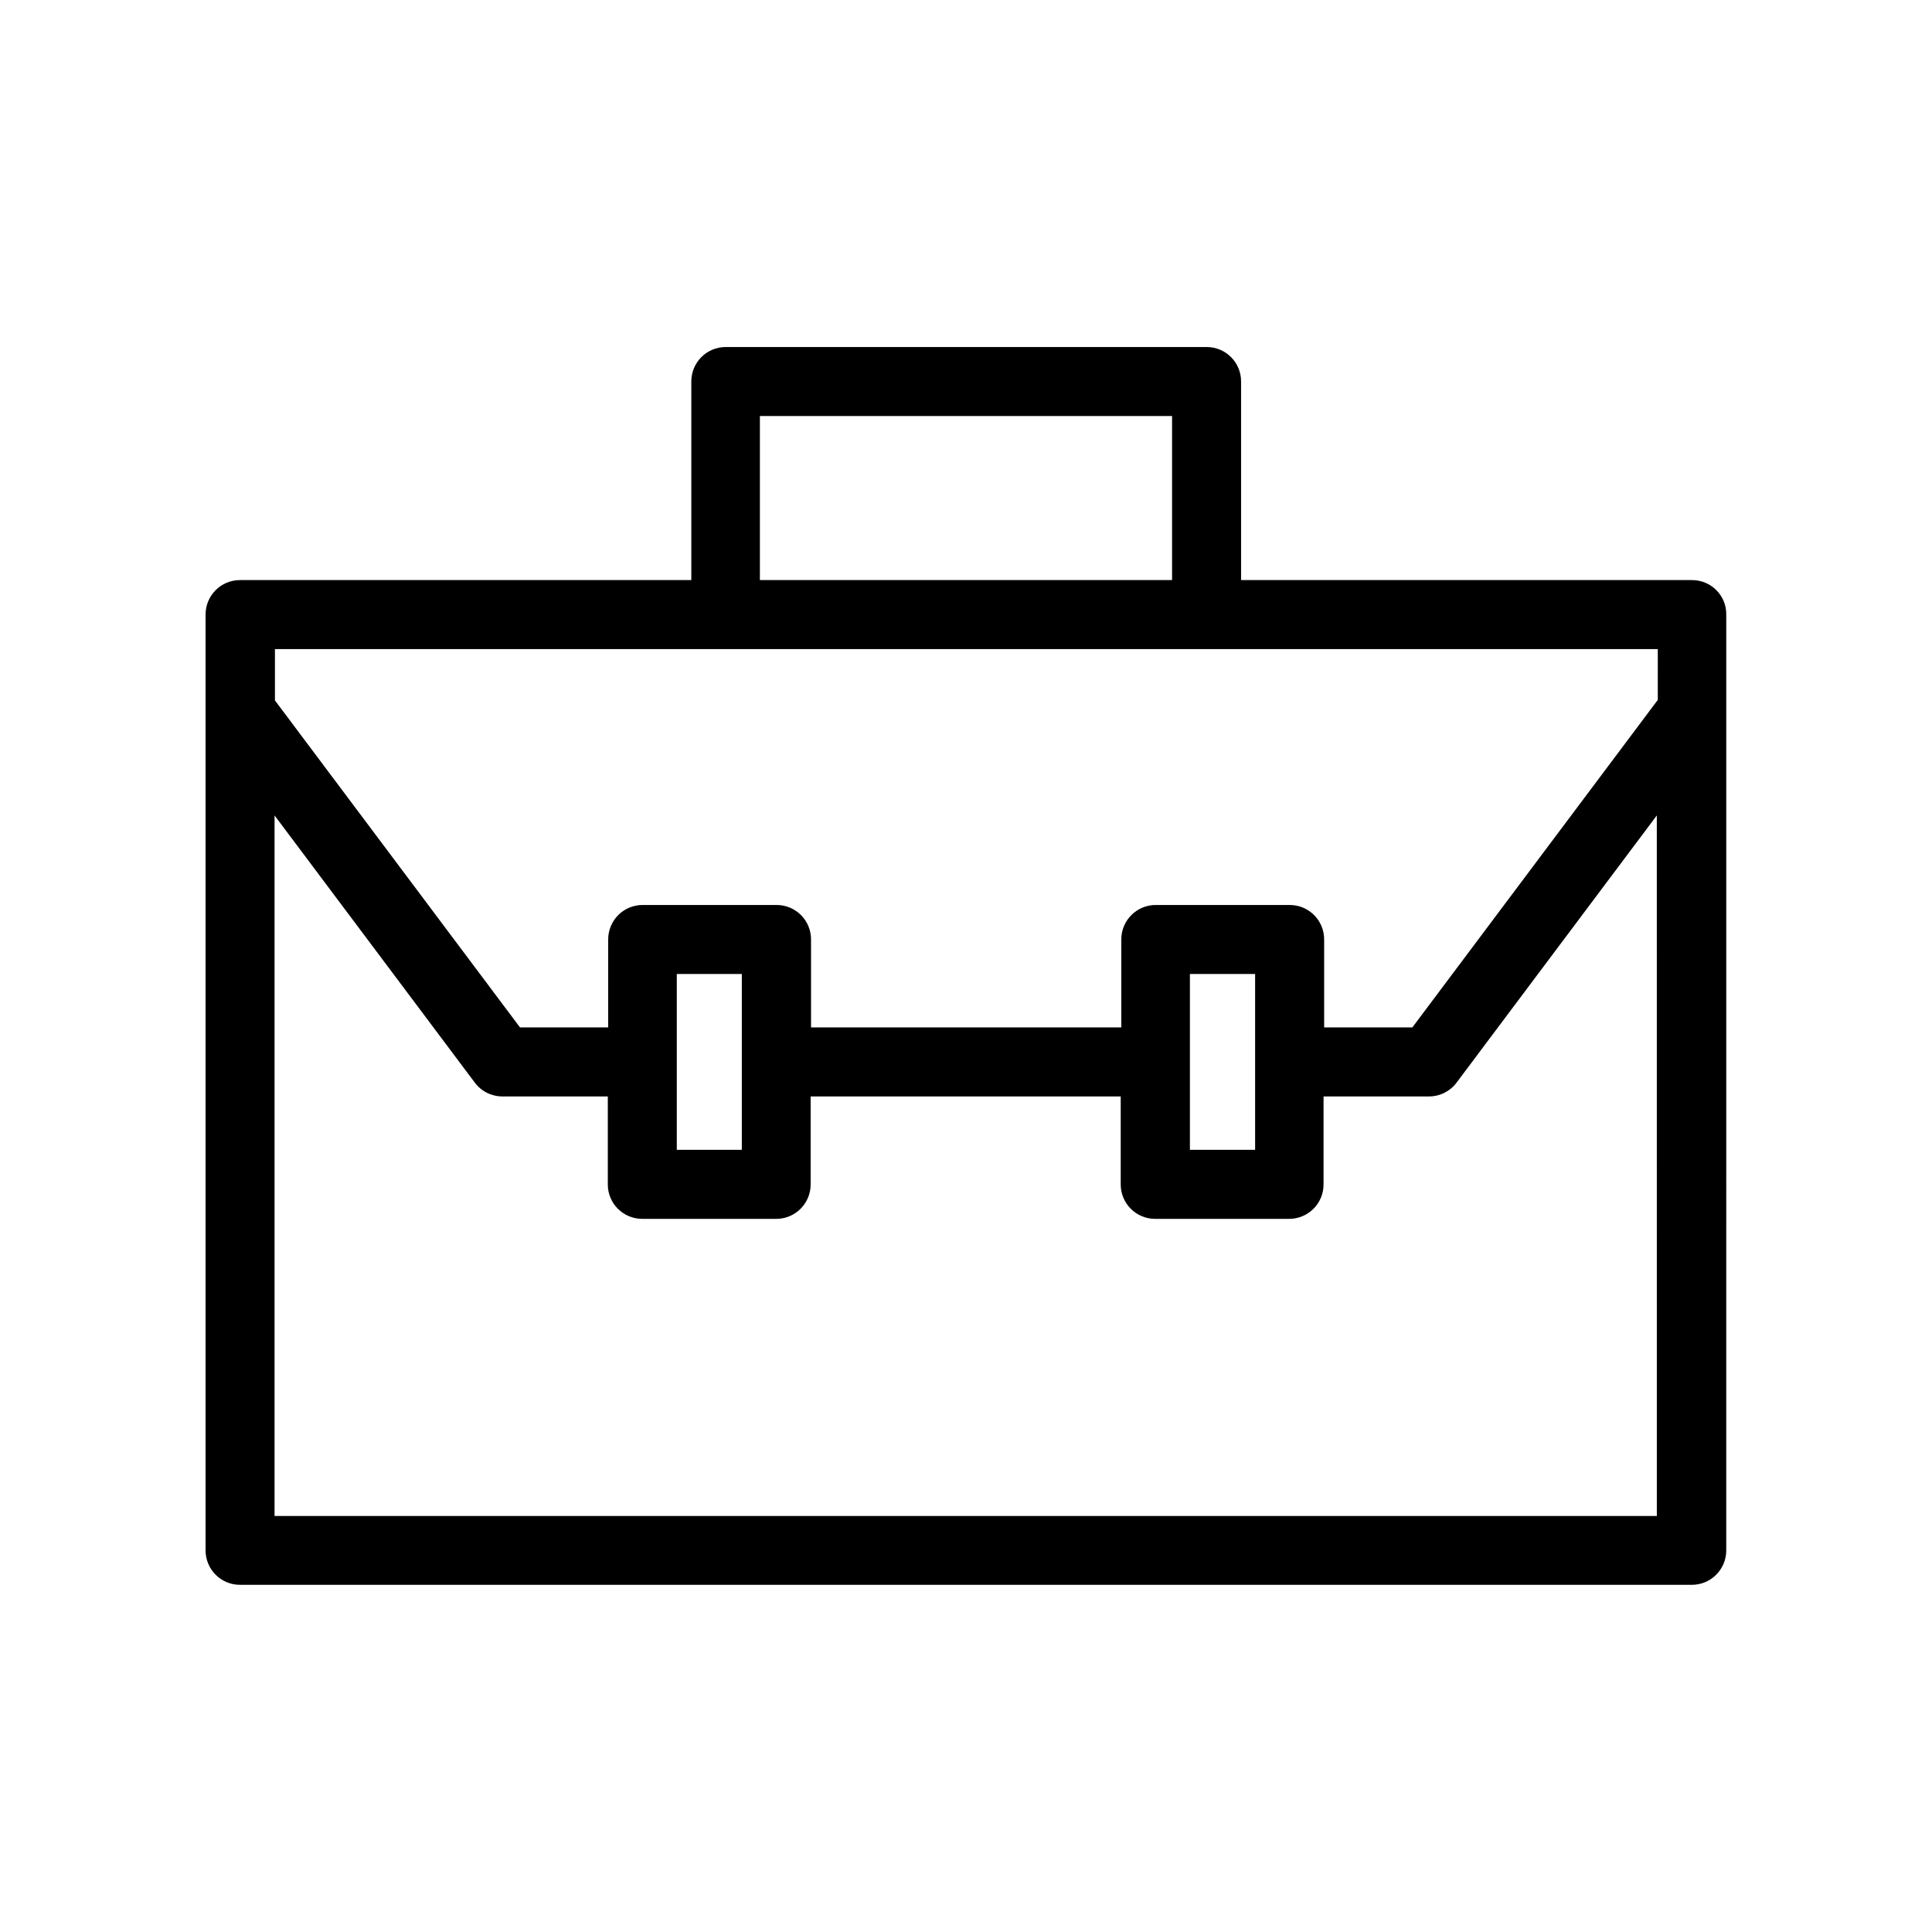 <?xml version="1.0" encoding="UTF-8"?>
<!-- Uploaded to: SVG Repo, www.svgrepo.com, Generator: SVG Repo Mixer Tools -->
<svg fill="#000000" width="800px" height="800px" version="1.1" viewBox="144 144 512 512" xmlns="http://www.w3.org/2000/svg">
 <path d="m592.4 297.73h-119.5v-52.648c0-5.039-4.082-9.117-9.117-9.117h-127.46c-5.039 0-9.117 4.082-9.117 9.117v52.648h-119.61c-5.039 0-9.117 4.082-9.117 9.117v248.03c0 5.039 4.082 9.117 9.117 9.117h384.76c5.039 0 9.117-4.082 9.117-9.117l0.004-248.03c0.051-5.039-4.031-9.117-9.07-9.117zm-247.02-43.48h109.23v43.48h-109.23zm237.85 291.5h-366.47v-185.65l53.051 70.785c1.715 2.316 4.434 3.68 7.305 3.68h27.961v23.328c0 5.039 4.082 9.117 9.117 9.117h35.52c5.039 0 9.117-4.082 9.117-9.117v-23.328h82.172v23.328c0 5.039 4.082 9.117 9.117 9.117h35.52c5.039 0 9.117-4.082 9.117-9.117v-23.328h27.961c2.871 0 5.594-1.359 7.305-3.68l53.051-70.785 0.008 185.65zm-259.87-97.031v-46.602h17.23v46.602zm135.98 0v-46.602h17.281v46.602zm123.89-119.1-64.941 86.656h-23.375v-23.328c0-5.039-4.082-9.117-9.117-9.117h-35.52c-5.039 0-9.117 4.082-9.117 9.117v23.328h-82.227v-23.328c0-5.039-4.082-9.117-9.117-9.117h-35.52c-5.039 0-9.117 4.082-9.117 9.117v23.328h-23.375l-64.941-86.656v-13.602h366.47l-0.004 13.602z"/>
</svg>